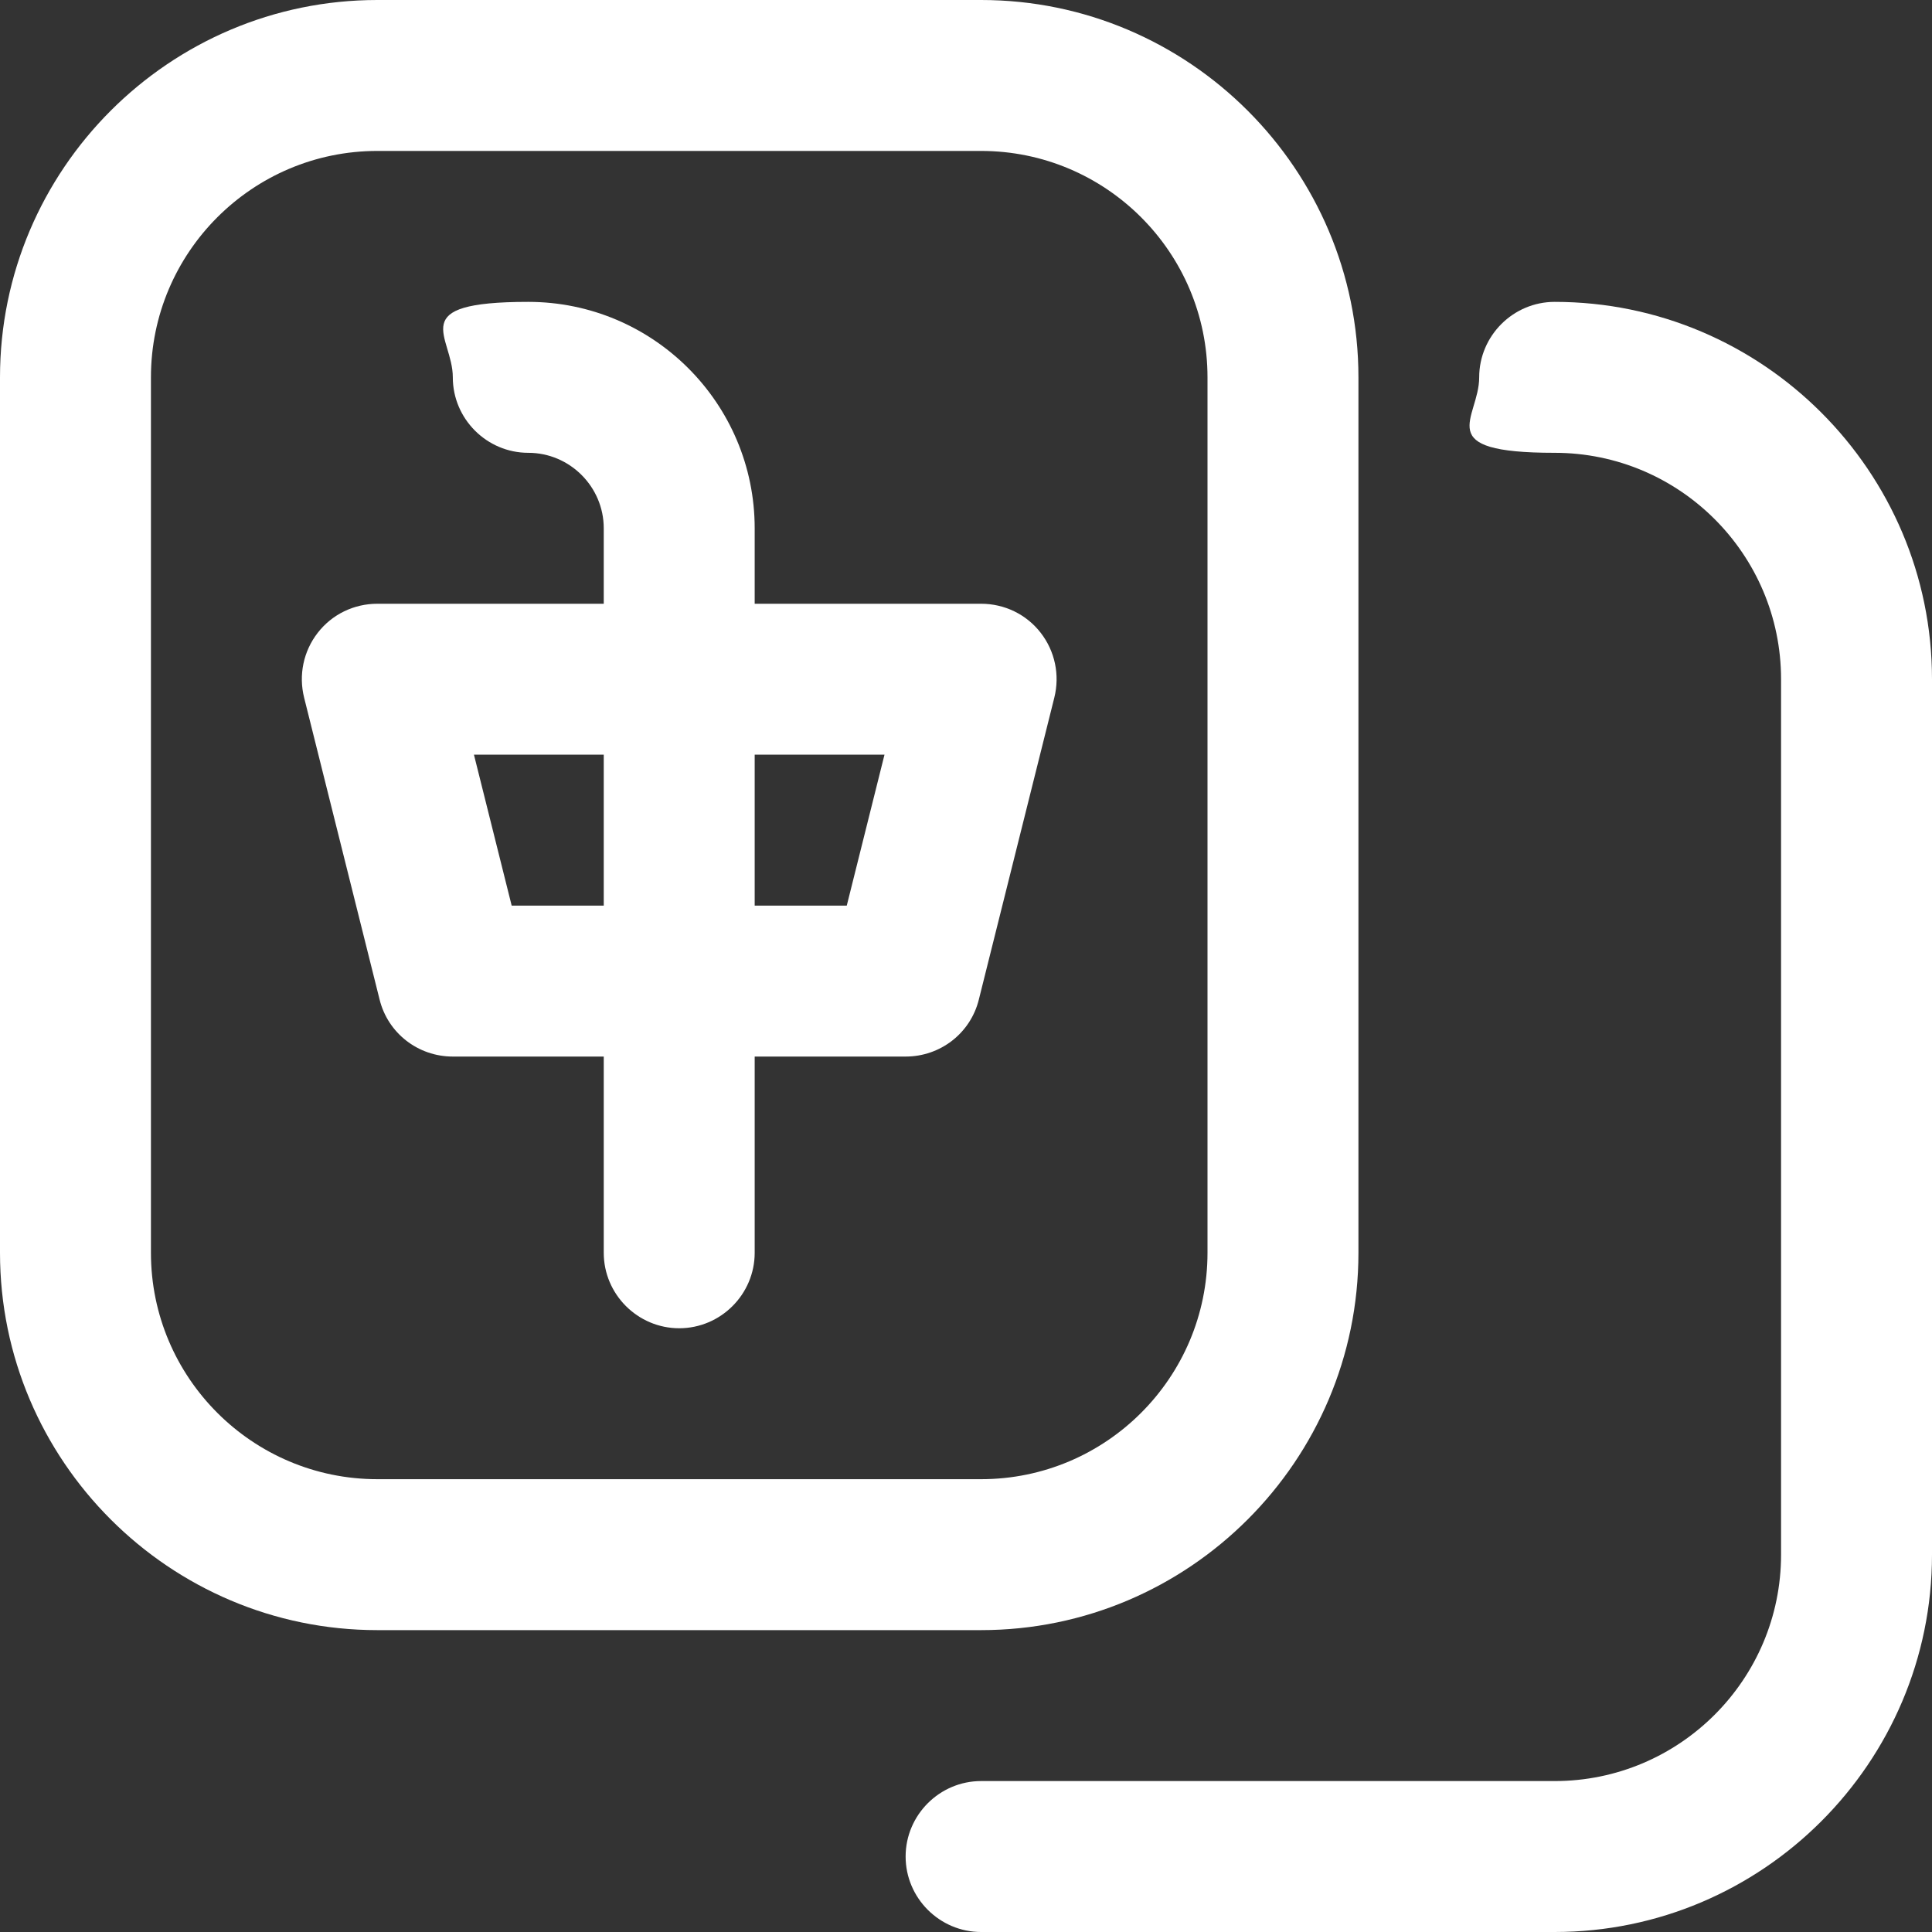 <?xml version="1.0" encoding="UTF-8"?>
<svg id="Capa_1" data-name="Capa 1" xmlns="http://www.w3.org/2000/svg" version="1.1" viewBox="0 0 512 512">
  <rect x="0" y="0" width="512" height="512" fill="#333333" stroke="none"/>
  <defs>
    <style>
      .cls-1 {
        fill: #fff;
        stroke-width: 0px;
      }
    </style>
  </defs>
  <g id="Mahjong">
    <path class="cls-1" d="M260,432H100c-55.1,0-100-44.9-100-100V100C0,44.9,44.9,0,100,0h160c55.1,0,100,44.9,100,100v232c0,55.1-44.9,100-100,100ZM100,40c-33.1,0-60,26.9-60,60v232c0,33.1,26.9,60,60,60h160c33.1,0,60-26.9,60-60V100c0-33.1-26.9-60-60-60H100Z"/>
    <path class="cls-1" d="M412,512h-152c-11,0-20-9-20-20s9-20,20-20h152c33.1,0,60-26.9,60-60v-232c0-33.1-26.9-60-60-60s-20-9-20-20,9-20,20-20c55.1,0,100,44.9,100,100v232c0,55.1-44.9,100-100,100Z"/>
    <path class="cls-1" d="M275.8,167.7c-3.8-4.9-9.6-7.7-15.8-7.7h-60v-20c0-33.1-26.9-60-60-60s-20,9-20,20,9,20,20,20,20,9,20,20v20h-60c-6.2,0-12,2.8-15.8,7.7-3.8,4.9-5.1,11.2-3.6,17.2l20,80c2.2,8.9,10.2,15.1,19.4,15.1h40v52c0,11,9,20,20,20s20-9,20-20v-52h40c9.2,0,17.2-6.2,19.4-15.1l20-80c1.5-6,.2-12.3-3.6-17.2h0ZM135.6,240l-10-40h34.4v40h-24.4ZM224.4,240h-24.4v-40h34.4l-10,40Z"/>
  </g>
</svg>